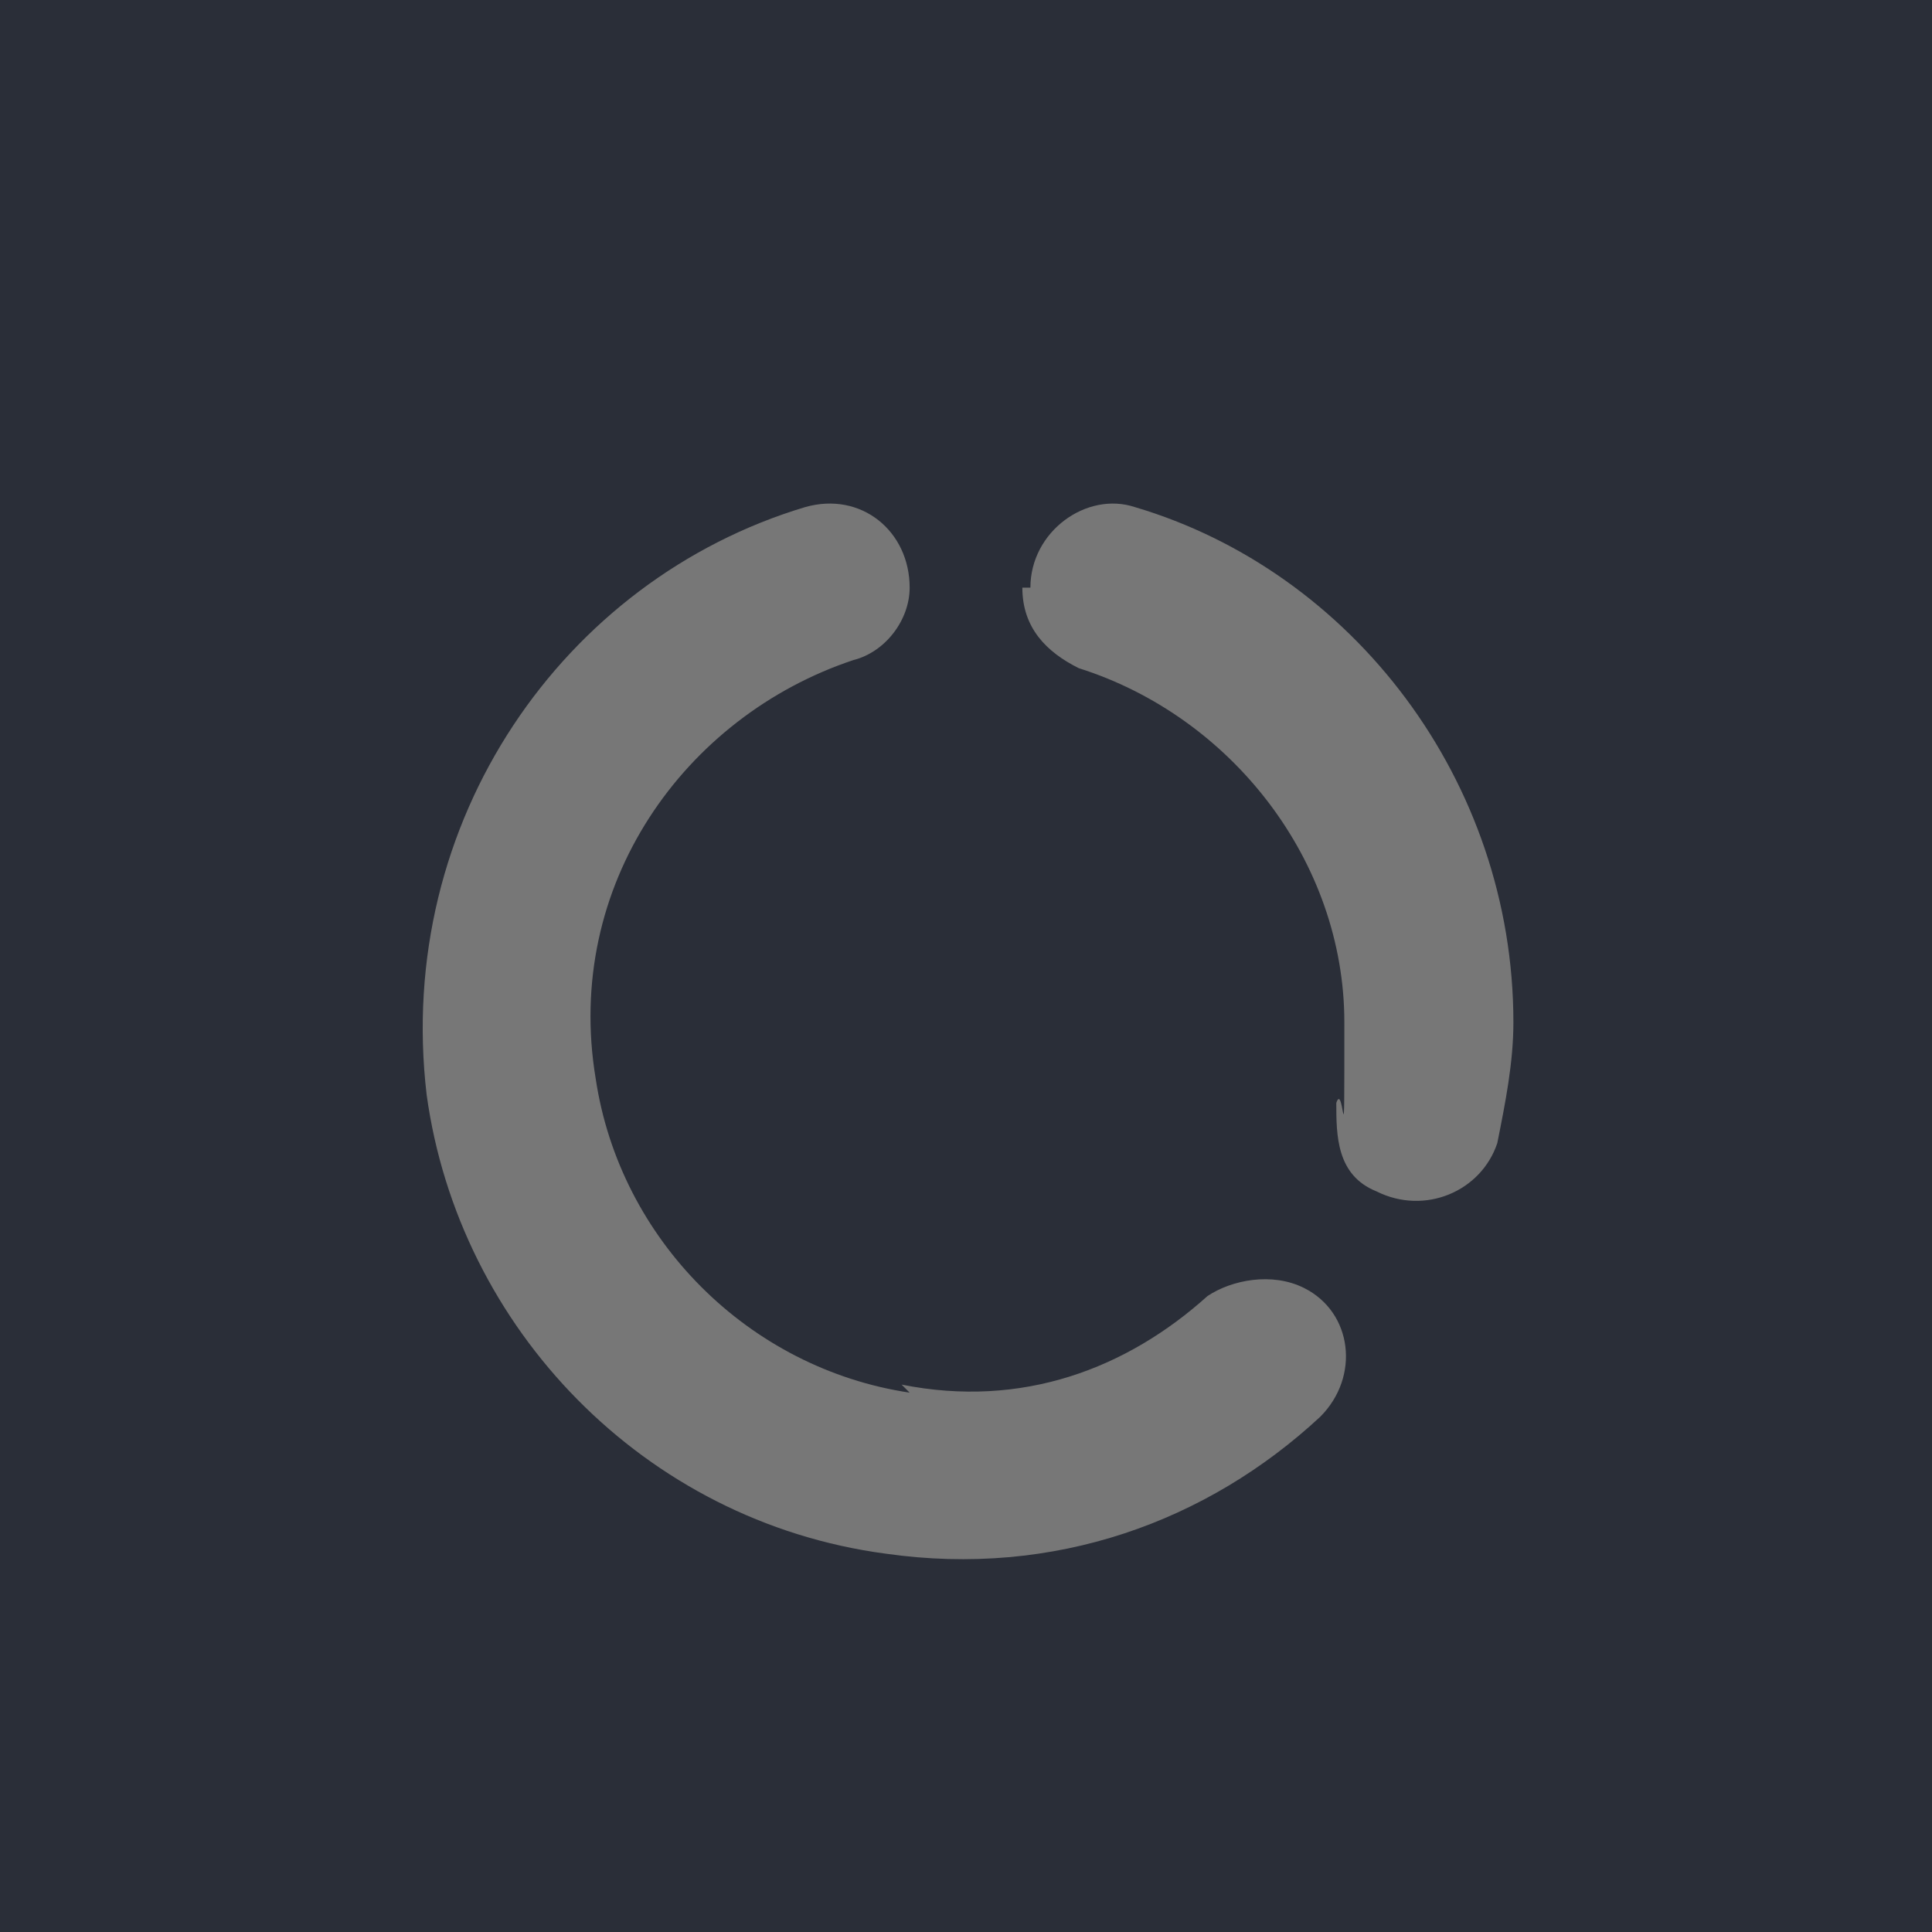 <?xml version="1.0" encoding="UTF-8"?>
<svg id="Ebene_1"
  xmlns="http://www.w3.org/2000/svg" version="1.1" viewBox="0 0 24 24" height="24px" width="24px" xml:space="preserve">
  <!-- Generator: Adobe Illustrator 29.4.0, SVG Export Plug-In . SVG Version: 2.1.0 Build 152)  -->
  <defs>
    <style>
      .st0 {
        fill: #777;
      }

      .st1 {
        fill: #2a2e38;
      }
    </style>
  </defs>
  <rect class="st1" y="0" width="24" height="24"/>
  <path class="st0" d="M12.7,7.3h0c0,.5.3.8.7,1,1.9.6,3.3,2.4,3.3,4.4s0,.7-.1,1c0,.4,0,.9.5,1.1h0c.6.3,1.3,0,1.5-.6.1-.5.2-1,.2-1.5,0-3-2-5.6-4.7-6.4-.6-.2-1.3.3-1.3,1h0ZM11.3,17.3c-2-.3-3.6-1.9-3.9-3.9-.4-2.4,1.1-4.5,3.2-5.2.4-.1.7-.5.7-.9h0c0-.7-.6-1.2-1.3-1-3,.9-5.1,3.9-4.7,7.3.4,2.9,2.7,5.3,5.7,5.7,2.1.3,4-.4,5.4-1.7.5-.5.4-1.3-.2-1.6-.4-.2-.9-.1-1.2.1-1,.9-2.3,1.4-3.8,1.1h0Z"/>
</svg>